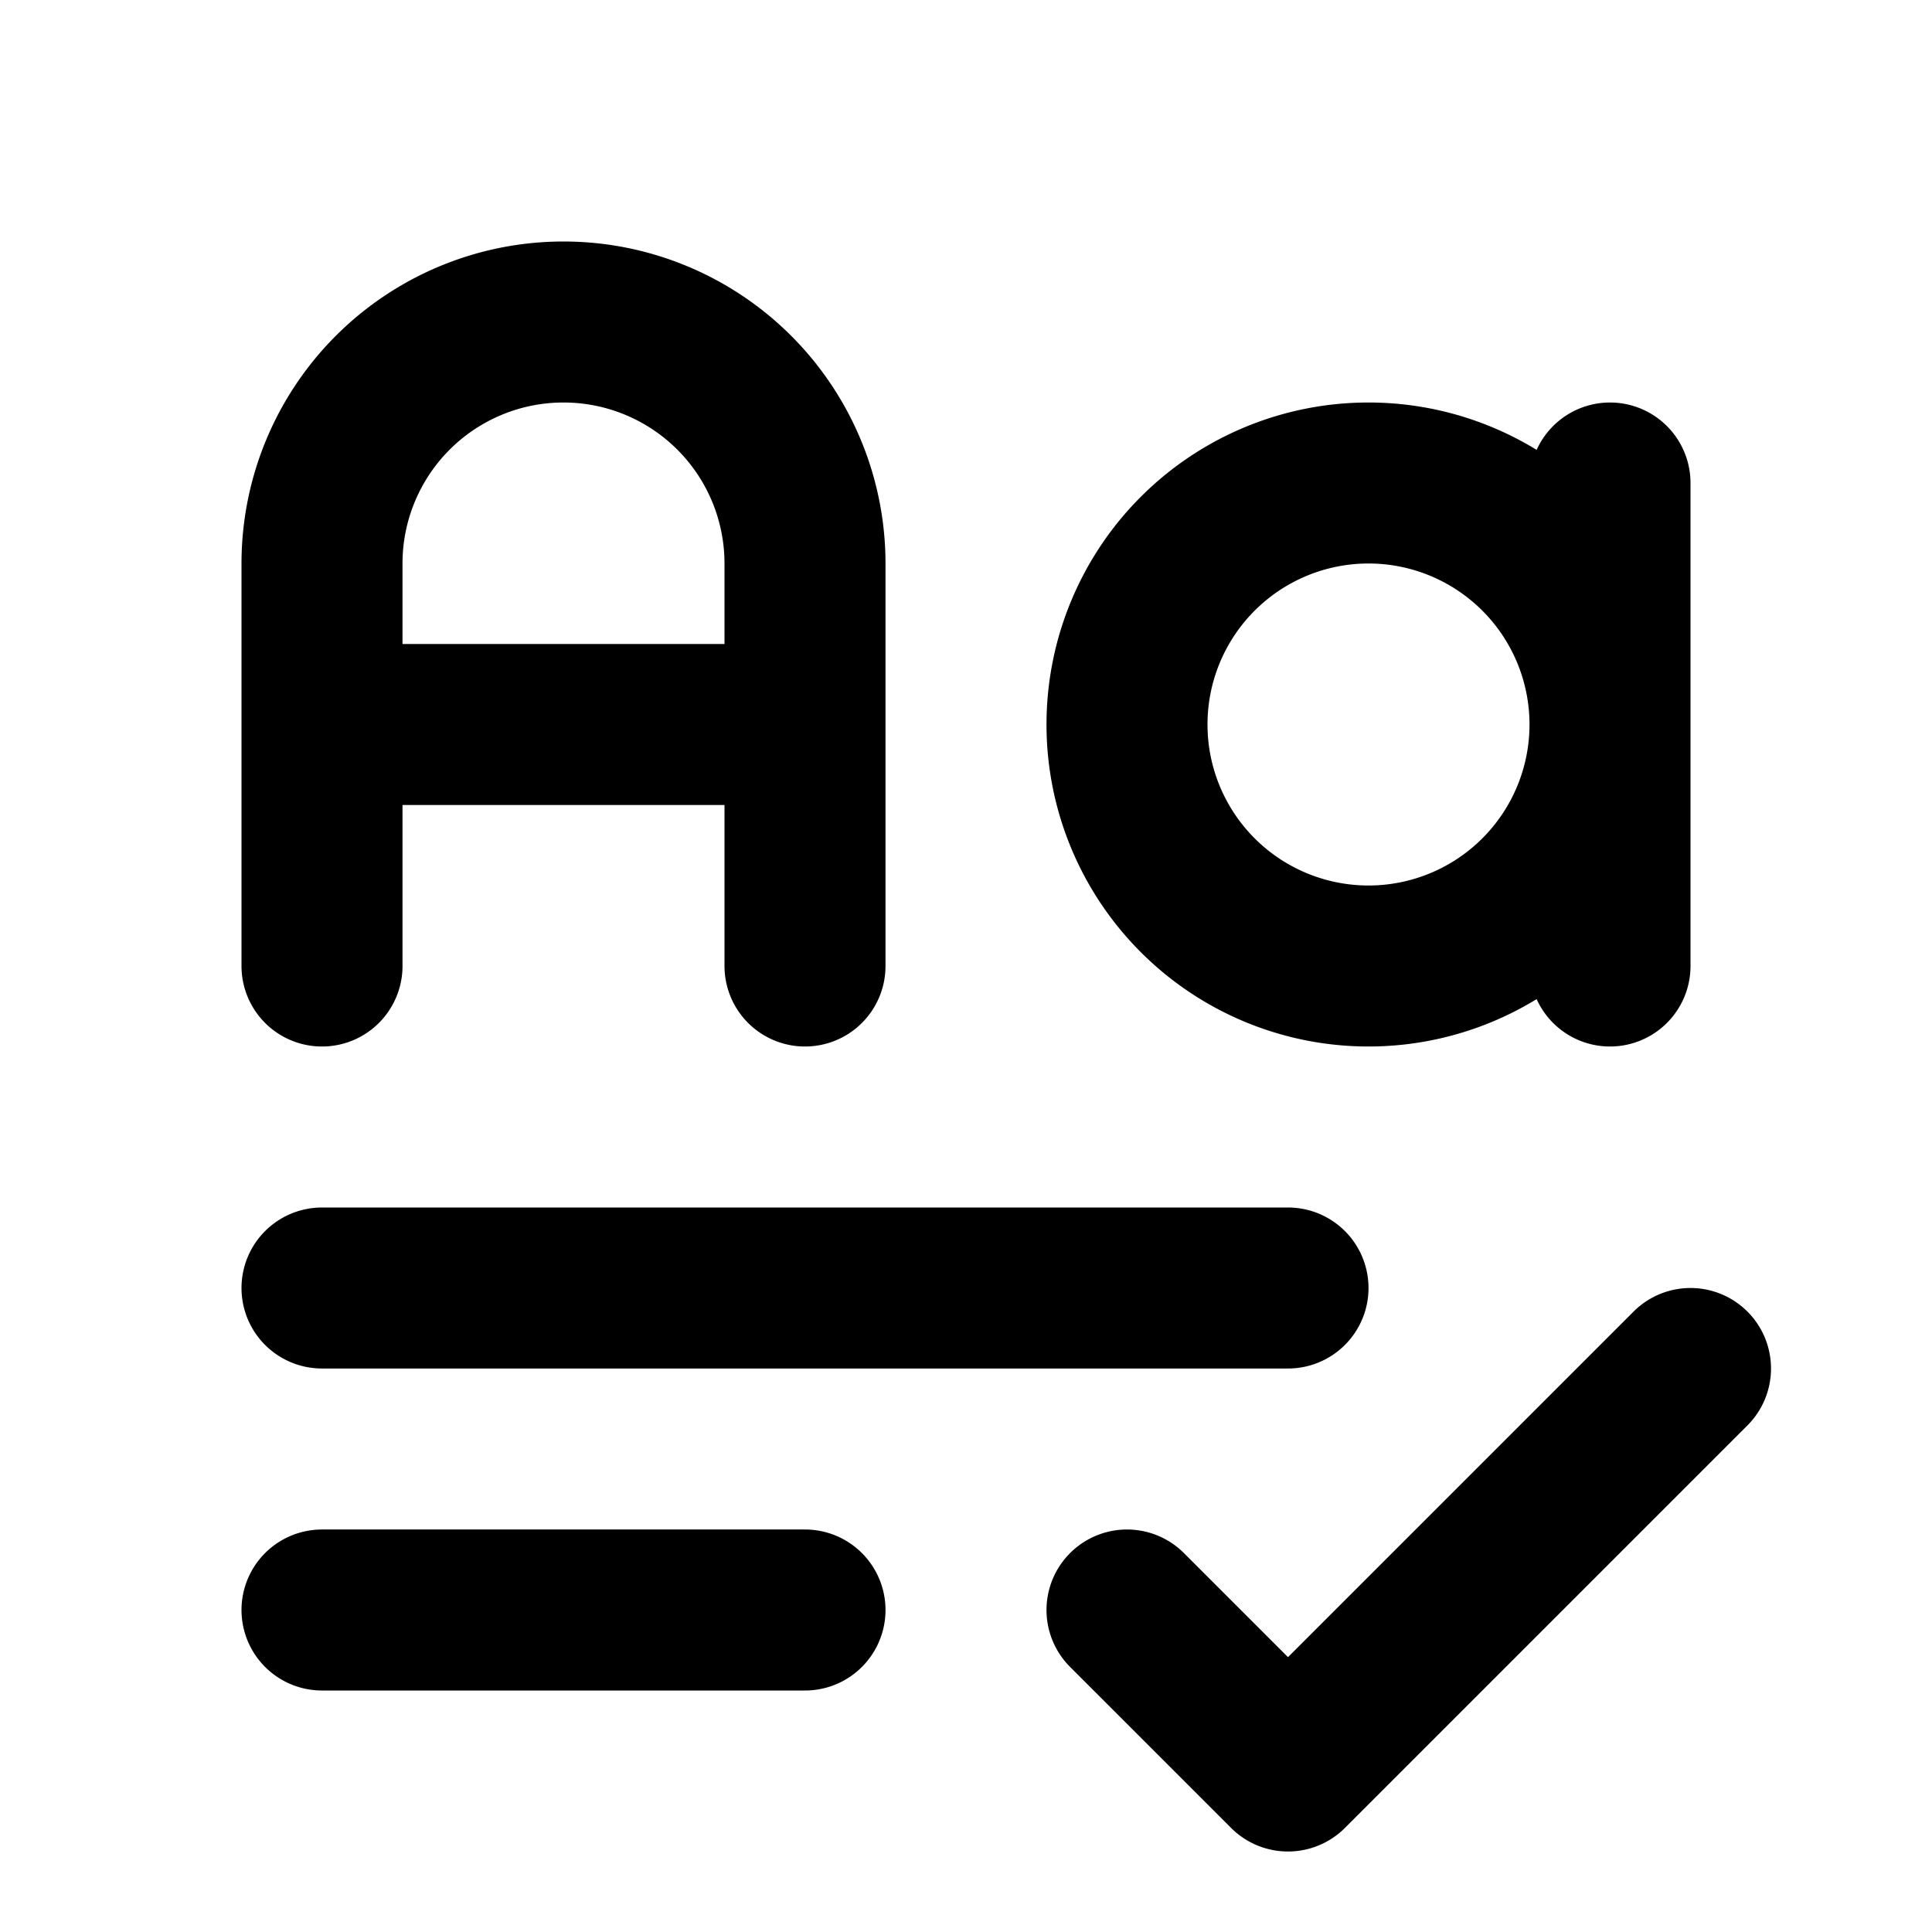 <?xml version="1.0" encoding="utf-8"?>
<!-- Generator: www.svgicons.com -->
<svg xmlns="http://www.w3.org/2000/svg" width="800" height="800" viewBox="0 0 24 24">
<path fill="none" stroke="currentColor" stroke-linecap="round" stroke-linejoin="round" stroke-width="2" d="M14 9a3 3 0 1 0 6 0a3 3 0 0 0-6 0M4 12V7a3 3 0 1 1 6 0v5M4 9h6m10-3v6M4 16h12M4 20h6m4 0l2 2l5-5"/>
</svg>
